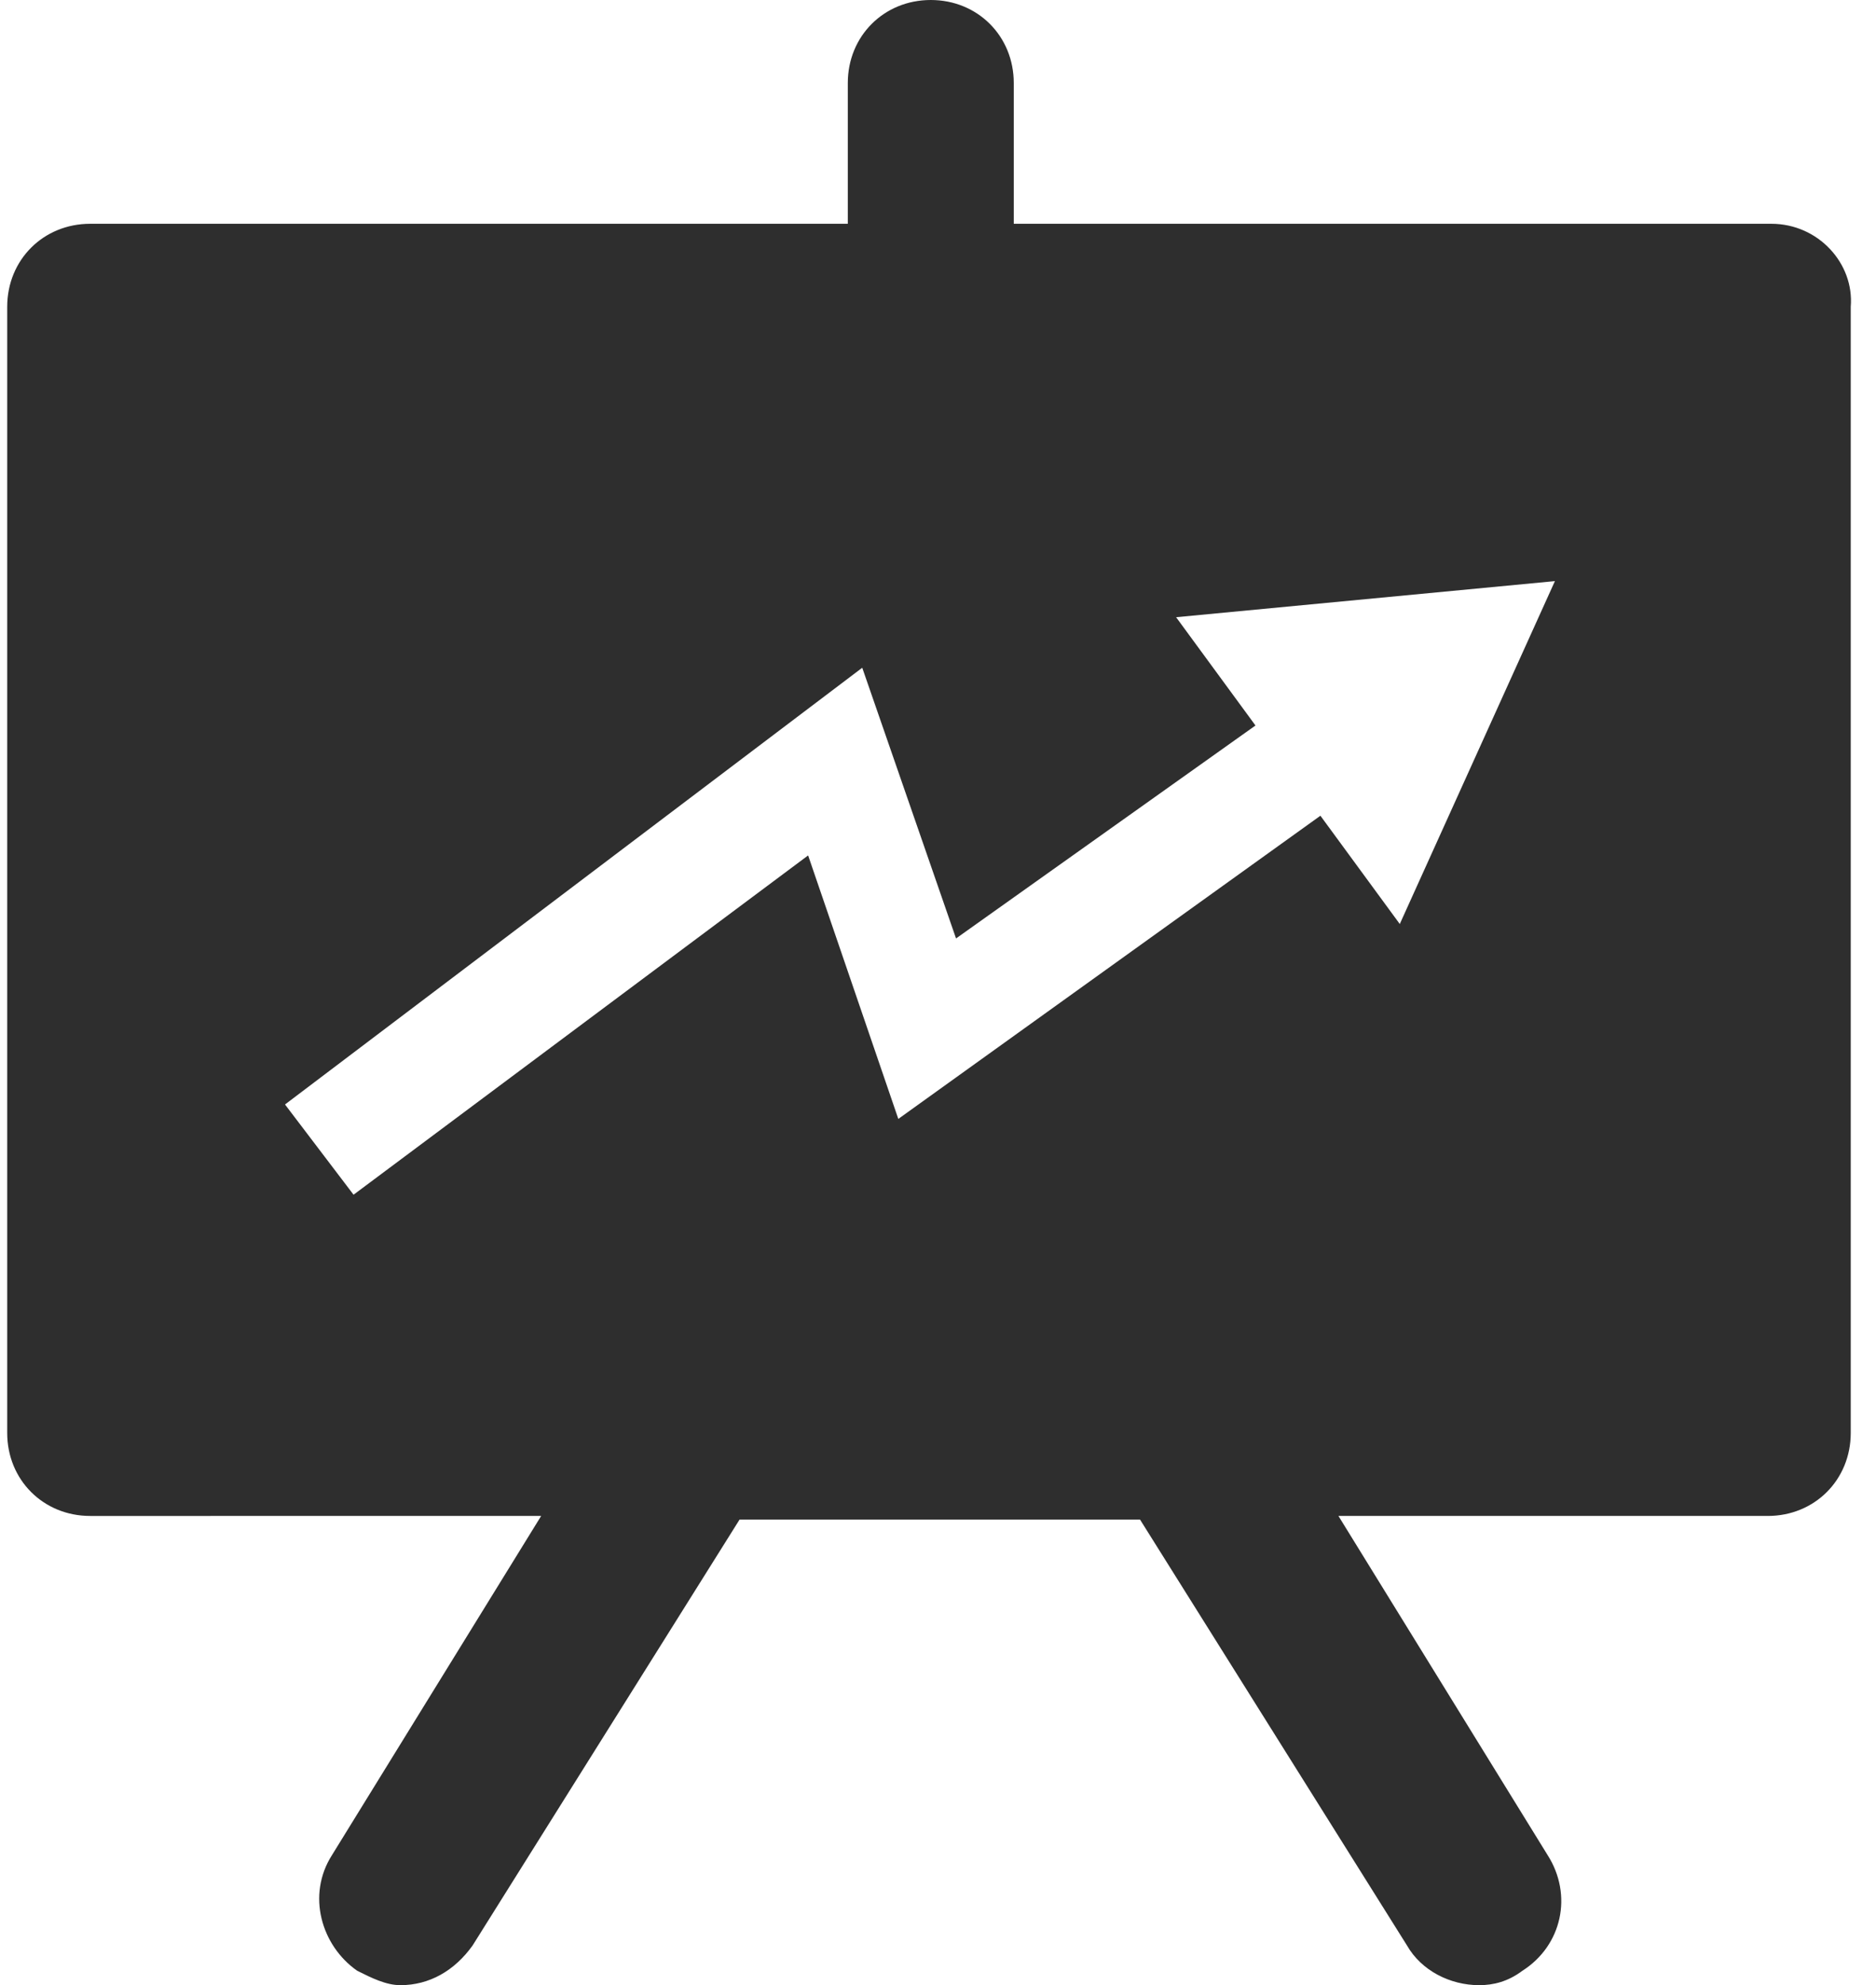 <?xml version="1.0" encoding="utf-8"?>
<!-- Generator: Adobe Illustrator 19.0.0, SVG Export Plug-In . SVG Version: 6.00 Build 0)  -->
<svg version="1.1" id="Livello_1" xmlns="http://www.w3.org/2000/svg" xmlns:xlink="http://www.w3.org/1999/xlink" x="0px" y="0px"
	 viewBox="-271 393.9 52 55" style="enable-background:new -271 393.9 52 55;" xml:space="preserve">
<style type="text/css">
	.st0{fill:#2E2E2E;}
</style>
<title>zig</title>
<desc>Created with Sketch.</desc>
<g id="Homepage">
	<g id="homepage-update" transform="translate(-268, -824)">
		<path id="zig" class="st0" d="M46.1,1224.1h-21v-3.9c0-1.3-1-2.3-2.3-2.3c-1.3,0-2.3,1-2.3,2.3v3.9h-21c-1.3,0-2.3,1-2.3,2.3v31.2
			c0,1.3,1,2.3,2.3,2.3H12l-5.8,9.4c-0.7,1.1-0.3,2.5,0.7,3.2c0.4,0.2,0.8,0.4,1.2,0.4c0.8,0,1.5-0.4,2-1.1l7.4-11.8h11.1l7.4,11.8
			c0.4,0.7,1.2,1.1,2,1.1c0.4,0,0.8-0.1,1.2-0.4c1.1-0.7,1.4-2.1,0.7-3.2l-5.8-9.4h11.9c1.3,0,2.3-1,2.3-2.3v-31.2
			C48.4,1225.2,47.4,1224.1,46.1,1224.1L46.1,1224.1z M35.8,1243.5l-2.2-3l-11.7,8.4l-2.5-7.3L6.8,1251l-1.9-2.5l16-12.1l2.6,7.5
			l8.3-5.9l-2.2-3l10.5-1L35.8,1243.5z"/>
	</g>
</g>
</svg>
